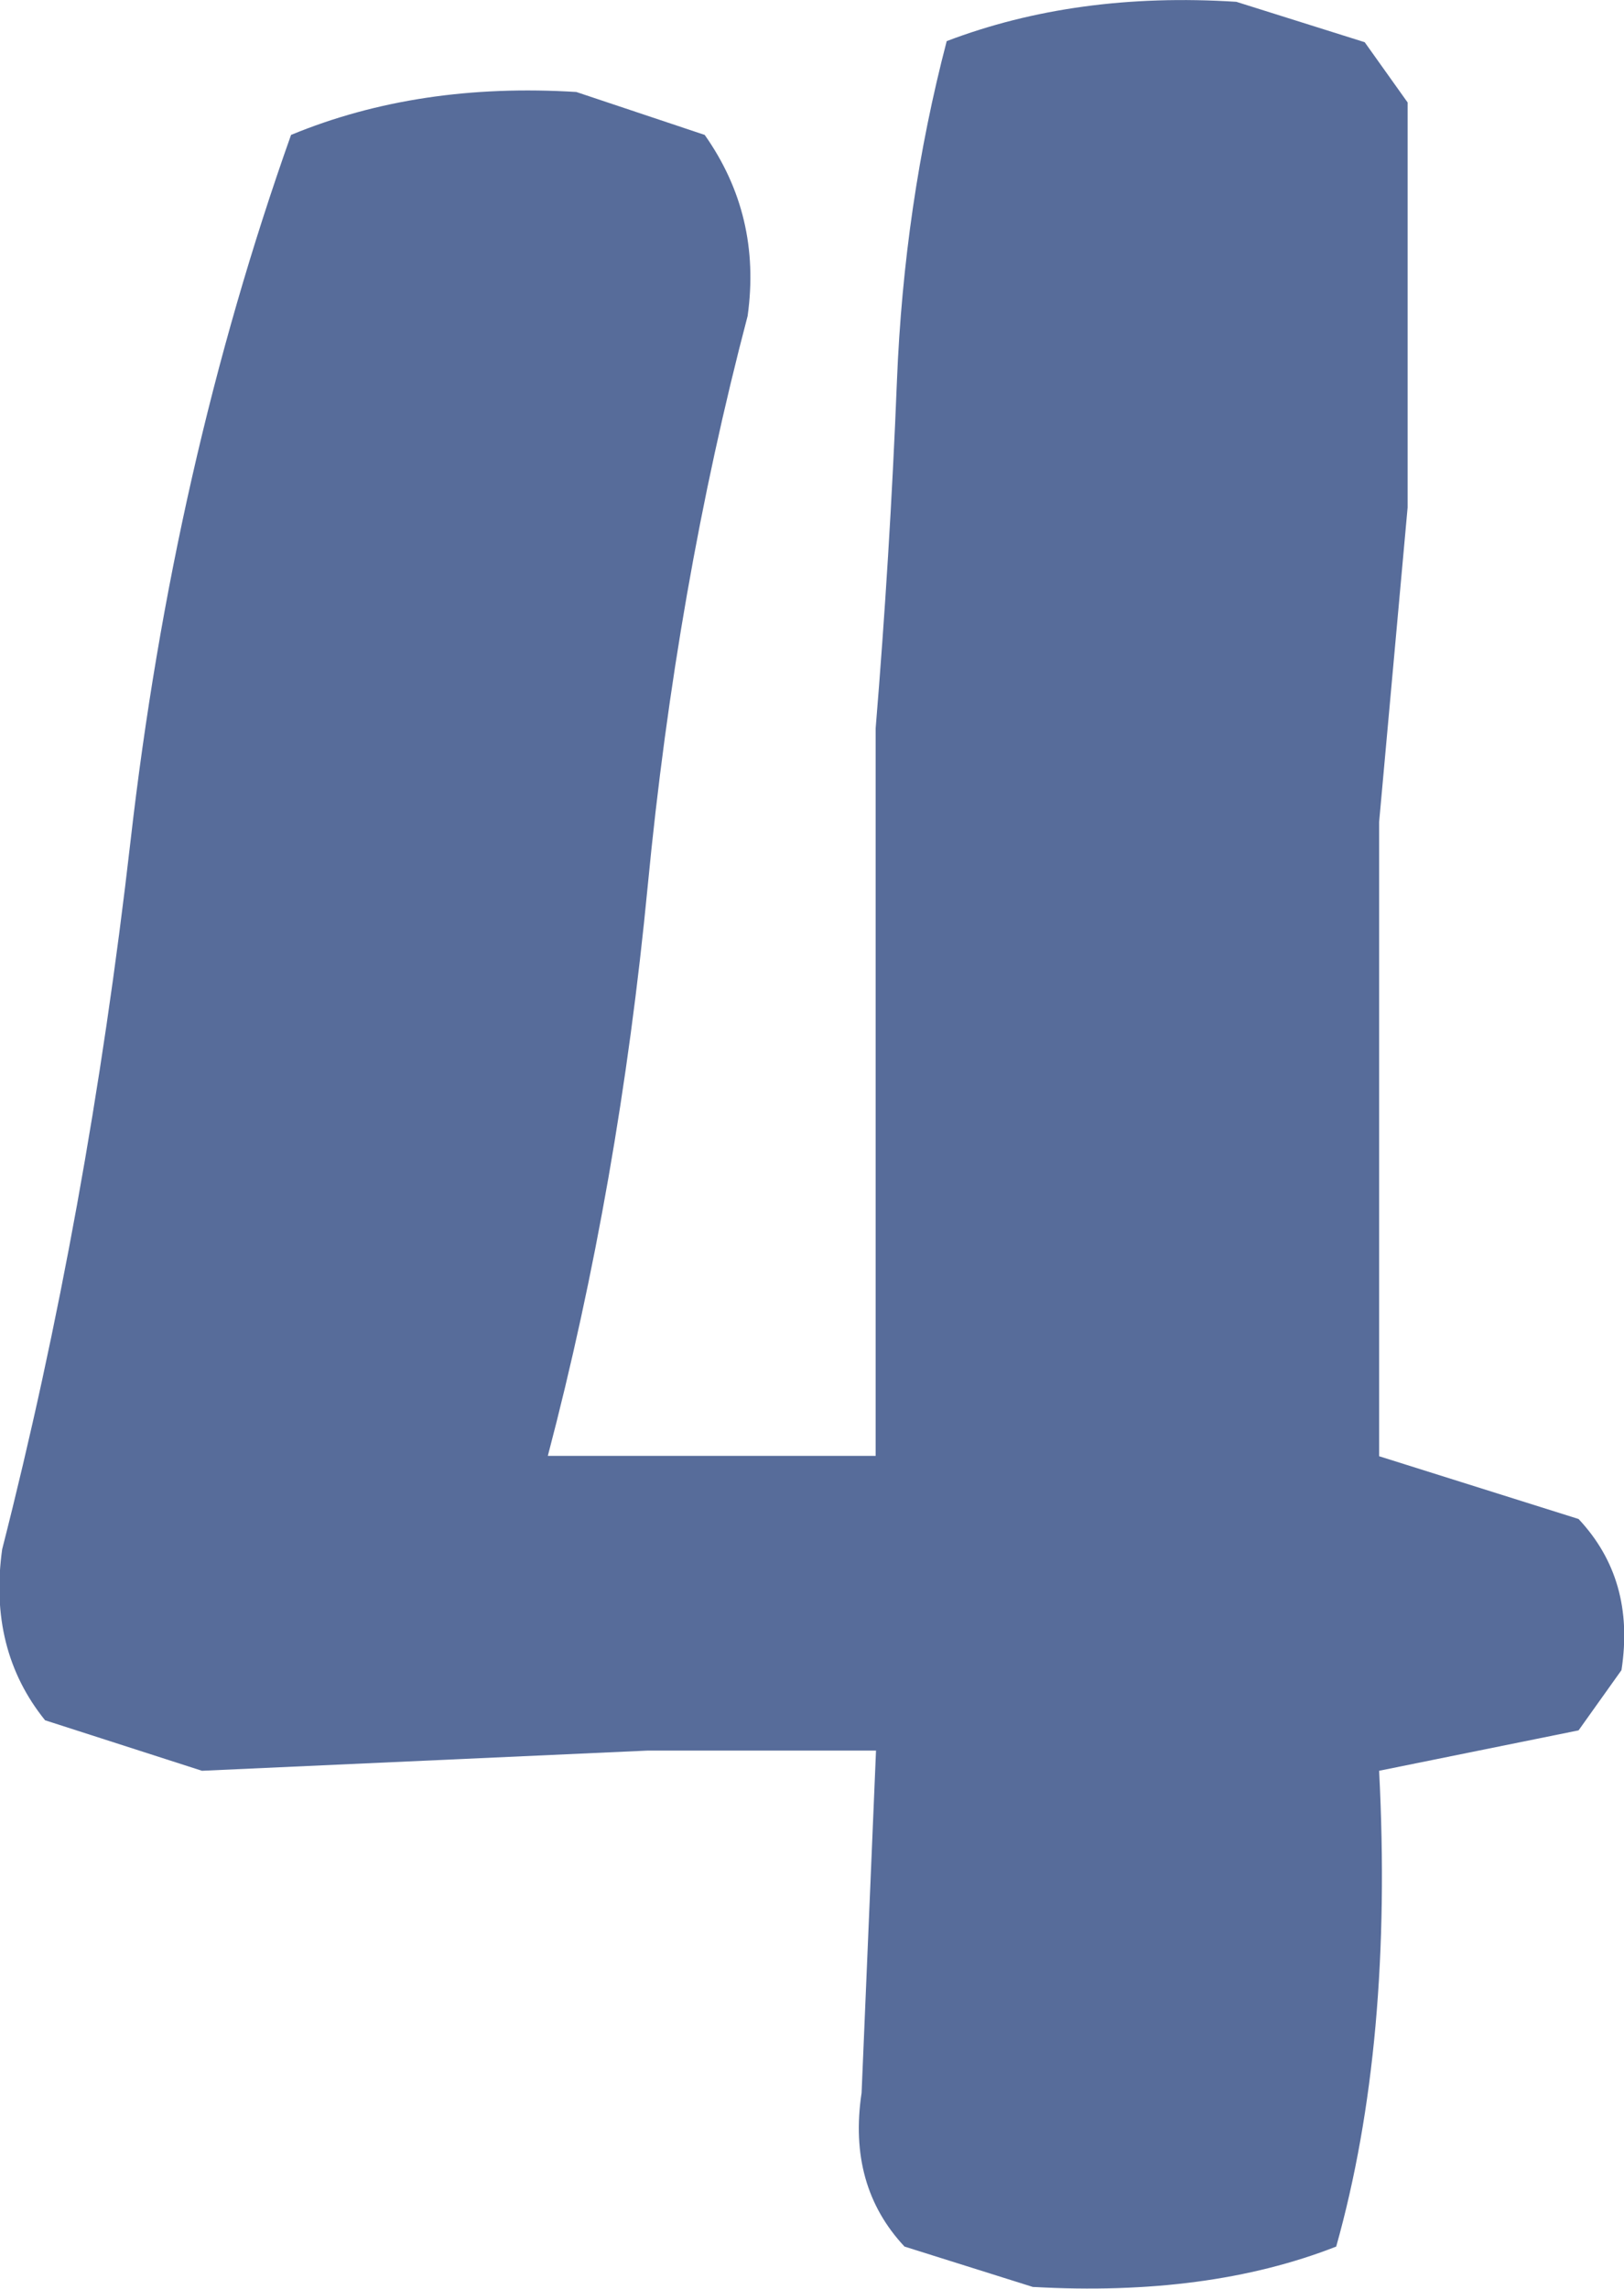 <svg viewBox="0 0 45.03 63.45" xmlns="http://www.w3.org/2000/svg"><path d="m28.64 63.4-3.56-1.12c-1.05-1.12-1.45-2.54-1.19-4.26l.4-9.49h-6.33l-12.36.56-4.35-1.4c-1.05-1.3-1.45-2.88-1.19-4.74 1.58-6.19 2.77-12.74 3.56-19.64.79-6.91 2.27-13.43 4.45-19.57 2.37-.98 5.01-1.37 7.91-1.19l3.56 1.19c1.05 1.49 1.45 3.16 1.19 5.02-1.32 5.02-2.24 10.29-2.77 15.8s-1.45 10.78-2.77 15.8h9.09v-20.17c.26-3.16.46-6.37.59-9.63.13-3.25.59-6.4 1.38-9.42 2.39-.91 5.06-1.28 8.03-1.09l3.56 1.12 1.19 1.67v11.23l-.79 8.72v17.58l5.53 1.74c1.05 1.12 1.45 2.51 1.19 4.19l-1.19 1.67-5.53 1.12c.26 5.02-.13 9.42-1.19 13.19-2.37.93-5.17 1.3-8.4 1.12z" fill="#576c9a"/></svg>